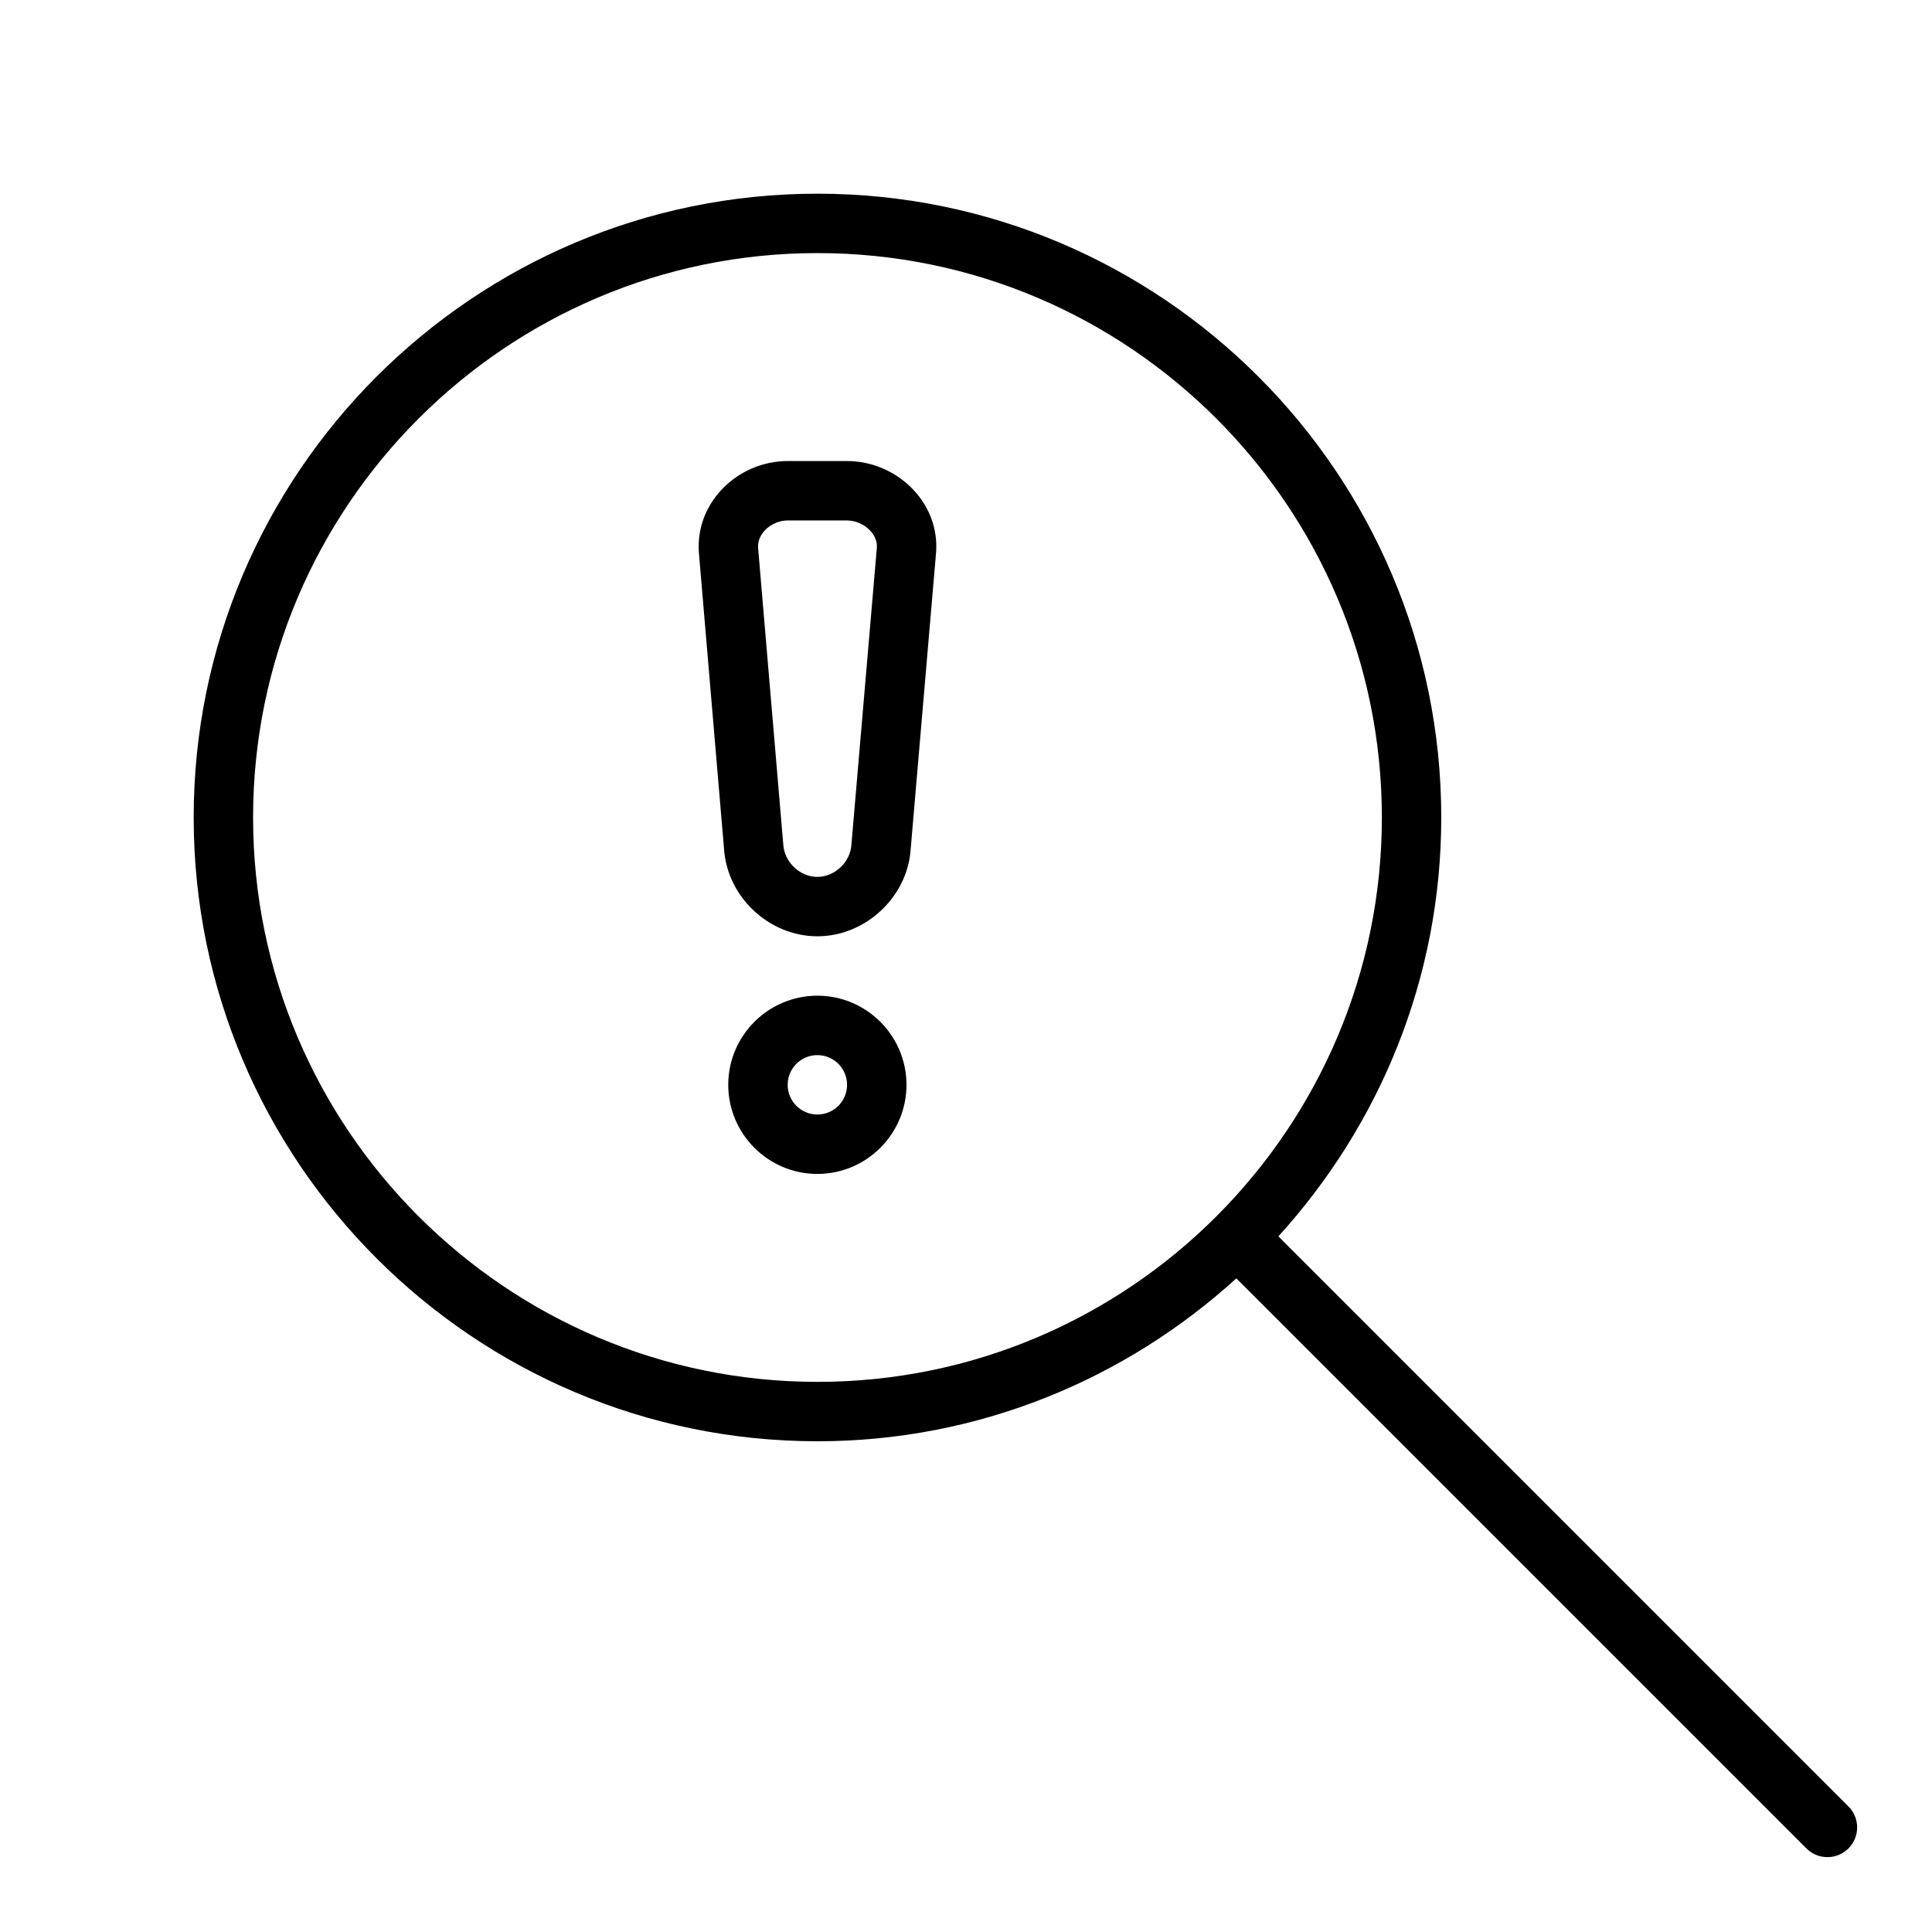 <?xml version="1.0" encoding="UTF-8"?>
<!-- Uploaded to: ICON Repo, www.iconrepo.com, Generator: ICON Repo Mixer Tools -->
<svg fill="#000000" width="800px" height="800px" version="1.1" viewBox="144 144 512 512" xmlns="http://www.w3.org/2000/svg">
 <g>
  <path d="m368.44 266.18h-15.676c-6.652 0-13.074 2.793-17.617 7.676-4.266 4.59-6.383 10.445-5.934 16.609l6.676 78.656c0.902 12.68 11.996 23.008 24.715 23.008 12.715 0 23.805-10.328 24.719-22.906l6.754-78.879c0.434-6.039-1.684-11.887-5.953-16.469-4.562-4.887-11.012-7.695-17.684-7.695zm1.18 101.81c-0.324 4.547-4.457 8.398-9.016 8.398-4.559 0-8.691-3.84-9.02-8.5l-6.676-78.656c-0.156-2.117 0.875-3.699 1.77-4.652 1.543-1.664 3.82-2.656 6.086-2.656h15.672c2.289 0 4.59 1.008 6.164 2.691 0.891 0.953 1.922 2.527 1.777 4.512z"/>
  <path d="m360.61 407.87c-13.02 0-23.617 10.598-23.617 23.617s10.598 23.617 23.617 23.617 23.617-10.598 23.617-23.617c0-13.023-10.594-23.617-23.617-23.617zm0 31.488c-4.336 0-7.871-3.527-7.871-7.871s3.535-7.871 7.871-7.871c4.344 0 7.871 3.527 7.871 7.871 0.004 4.344-3.531 7.871-7.871 7.871z"/>
  <path d="m482.78 471.65c26.719-29.387 43.168-68.266 43.168-111.01 0-91.156-74.164-165.31-165.31-165.31-91.156 0-165.31 74.156-165.31 165.31 0 91.148 74.156 165.31 165.31 165.31 42.746 0 81.625-16.453 111.01-43.172l151.07 151.07c1.539 1.539 3.555 2.312 5.57 2.312 2.016 0 4.031-0.77 5.566-2.305 3.078-3.078 3.078-8.055 0-11.133zm-271.71-111.01c0-82.473 67.094-149.57 149.57-149.57 82.477 0 149.57 67.094 149.57 149.57s-67.094 149.57-149.57 149.57c-82.473-0.004-149.57-67.098-149.57-149.57z"/>
 </g>
</svg>